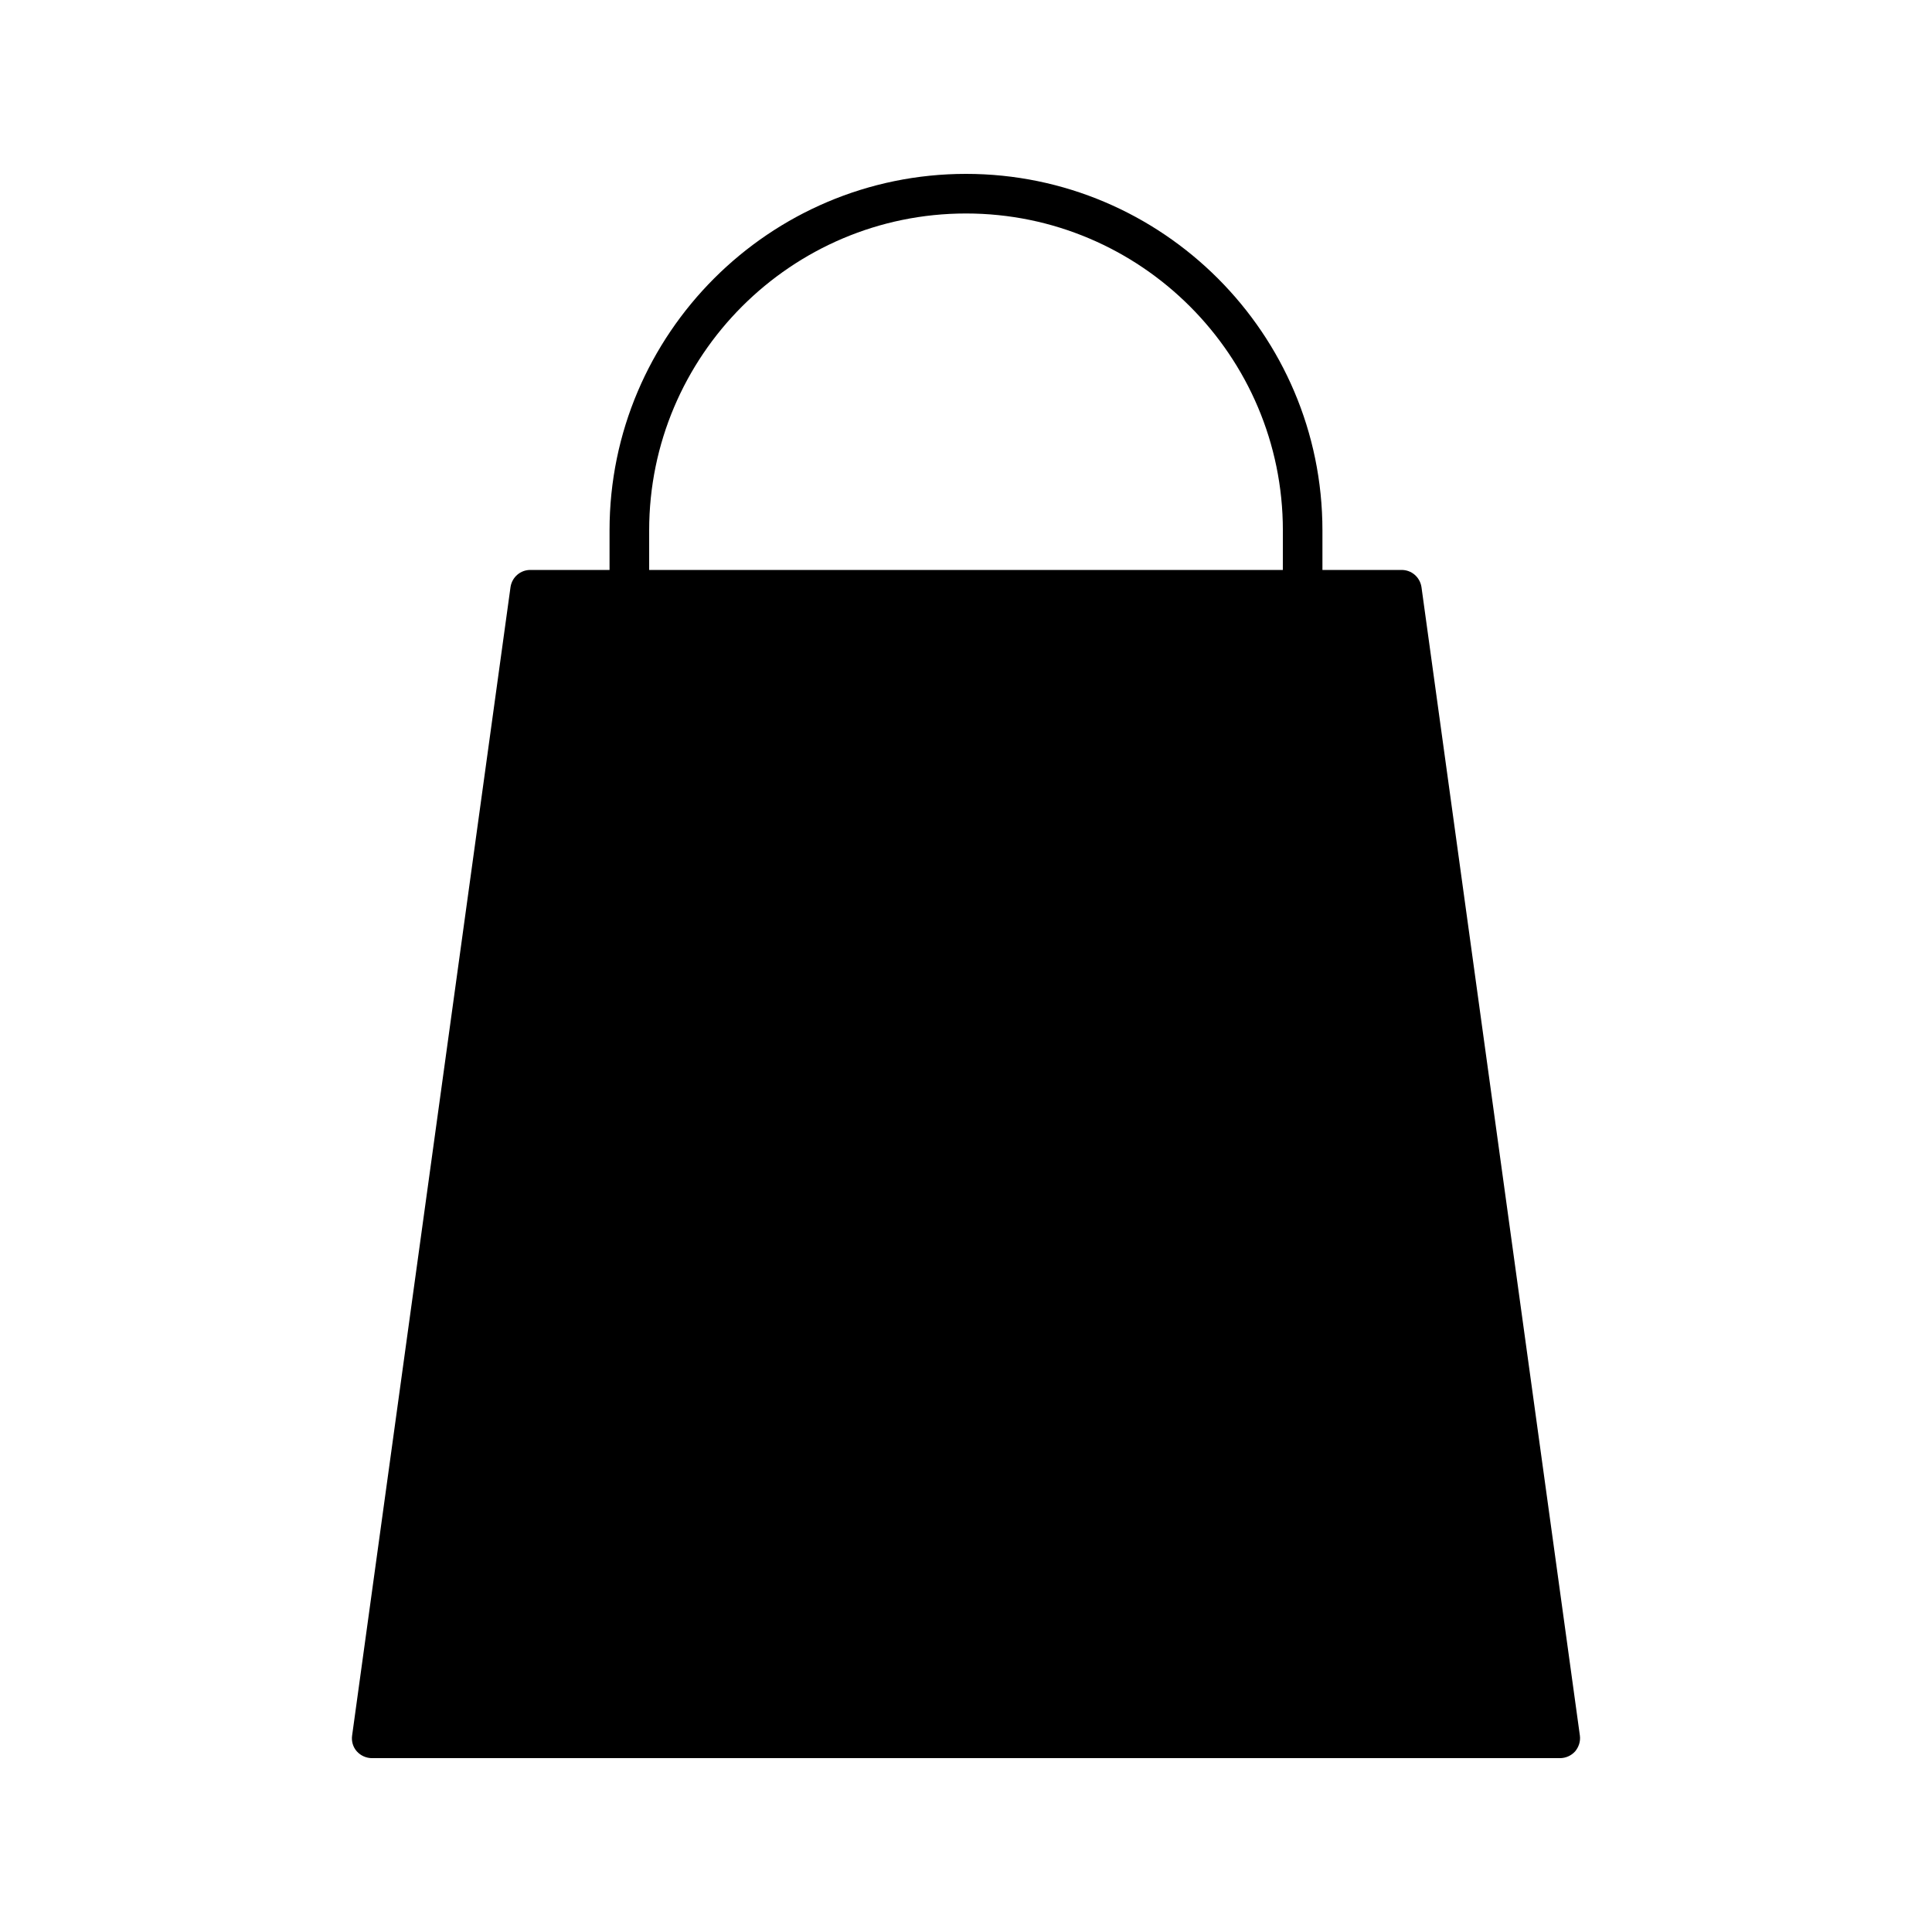 <?xml version="1.0" encoding="UTF-8"?>
<!-- Uploaded to: ICON Repo, www.svgrepo.com, Generator: ICON Repo Mixer Tools -->
<svg fill="#000000" width="800px" height="800px" version="1.1" viewBox="144 144 512 512" xmlns="http://www.w3.org/2000/svg">
 <path d="m400 190.08c-52.059 0-94.465 42.402-94.465 94.465v10.496h-20.992c-2.625 0-4.828 1.891-5.246 4.512l-41.984 304.39c-0.211 1.469 0.211 3.043 1.258 4.199 1.051 1.152 2.519 1.781 3.988 1.781h314.88c1.469 0 2.938-0.629 3.988-1.785 0.945-1.156 1.469-2.625 1.258-4.199l-41.984-304.39c-0.422-2.621-2.625-4.508-5.25-4.508h-20.992v-10.496c0-52.062-42.402-94.465-94.461-94.465zm83.965 104.96h-167.93v-10.496c0-46.289 37.68-83.969 83.969-83.969s83.969 37.68 83.969 83.969z"/>
</svg>